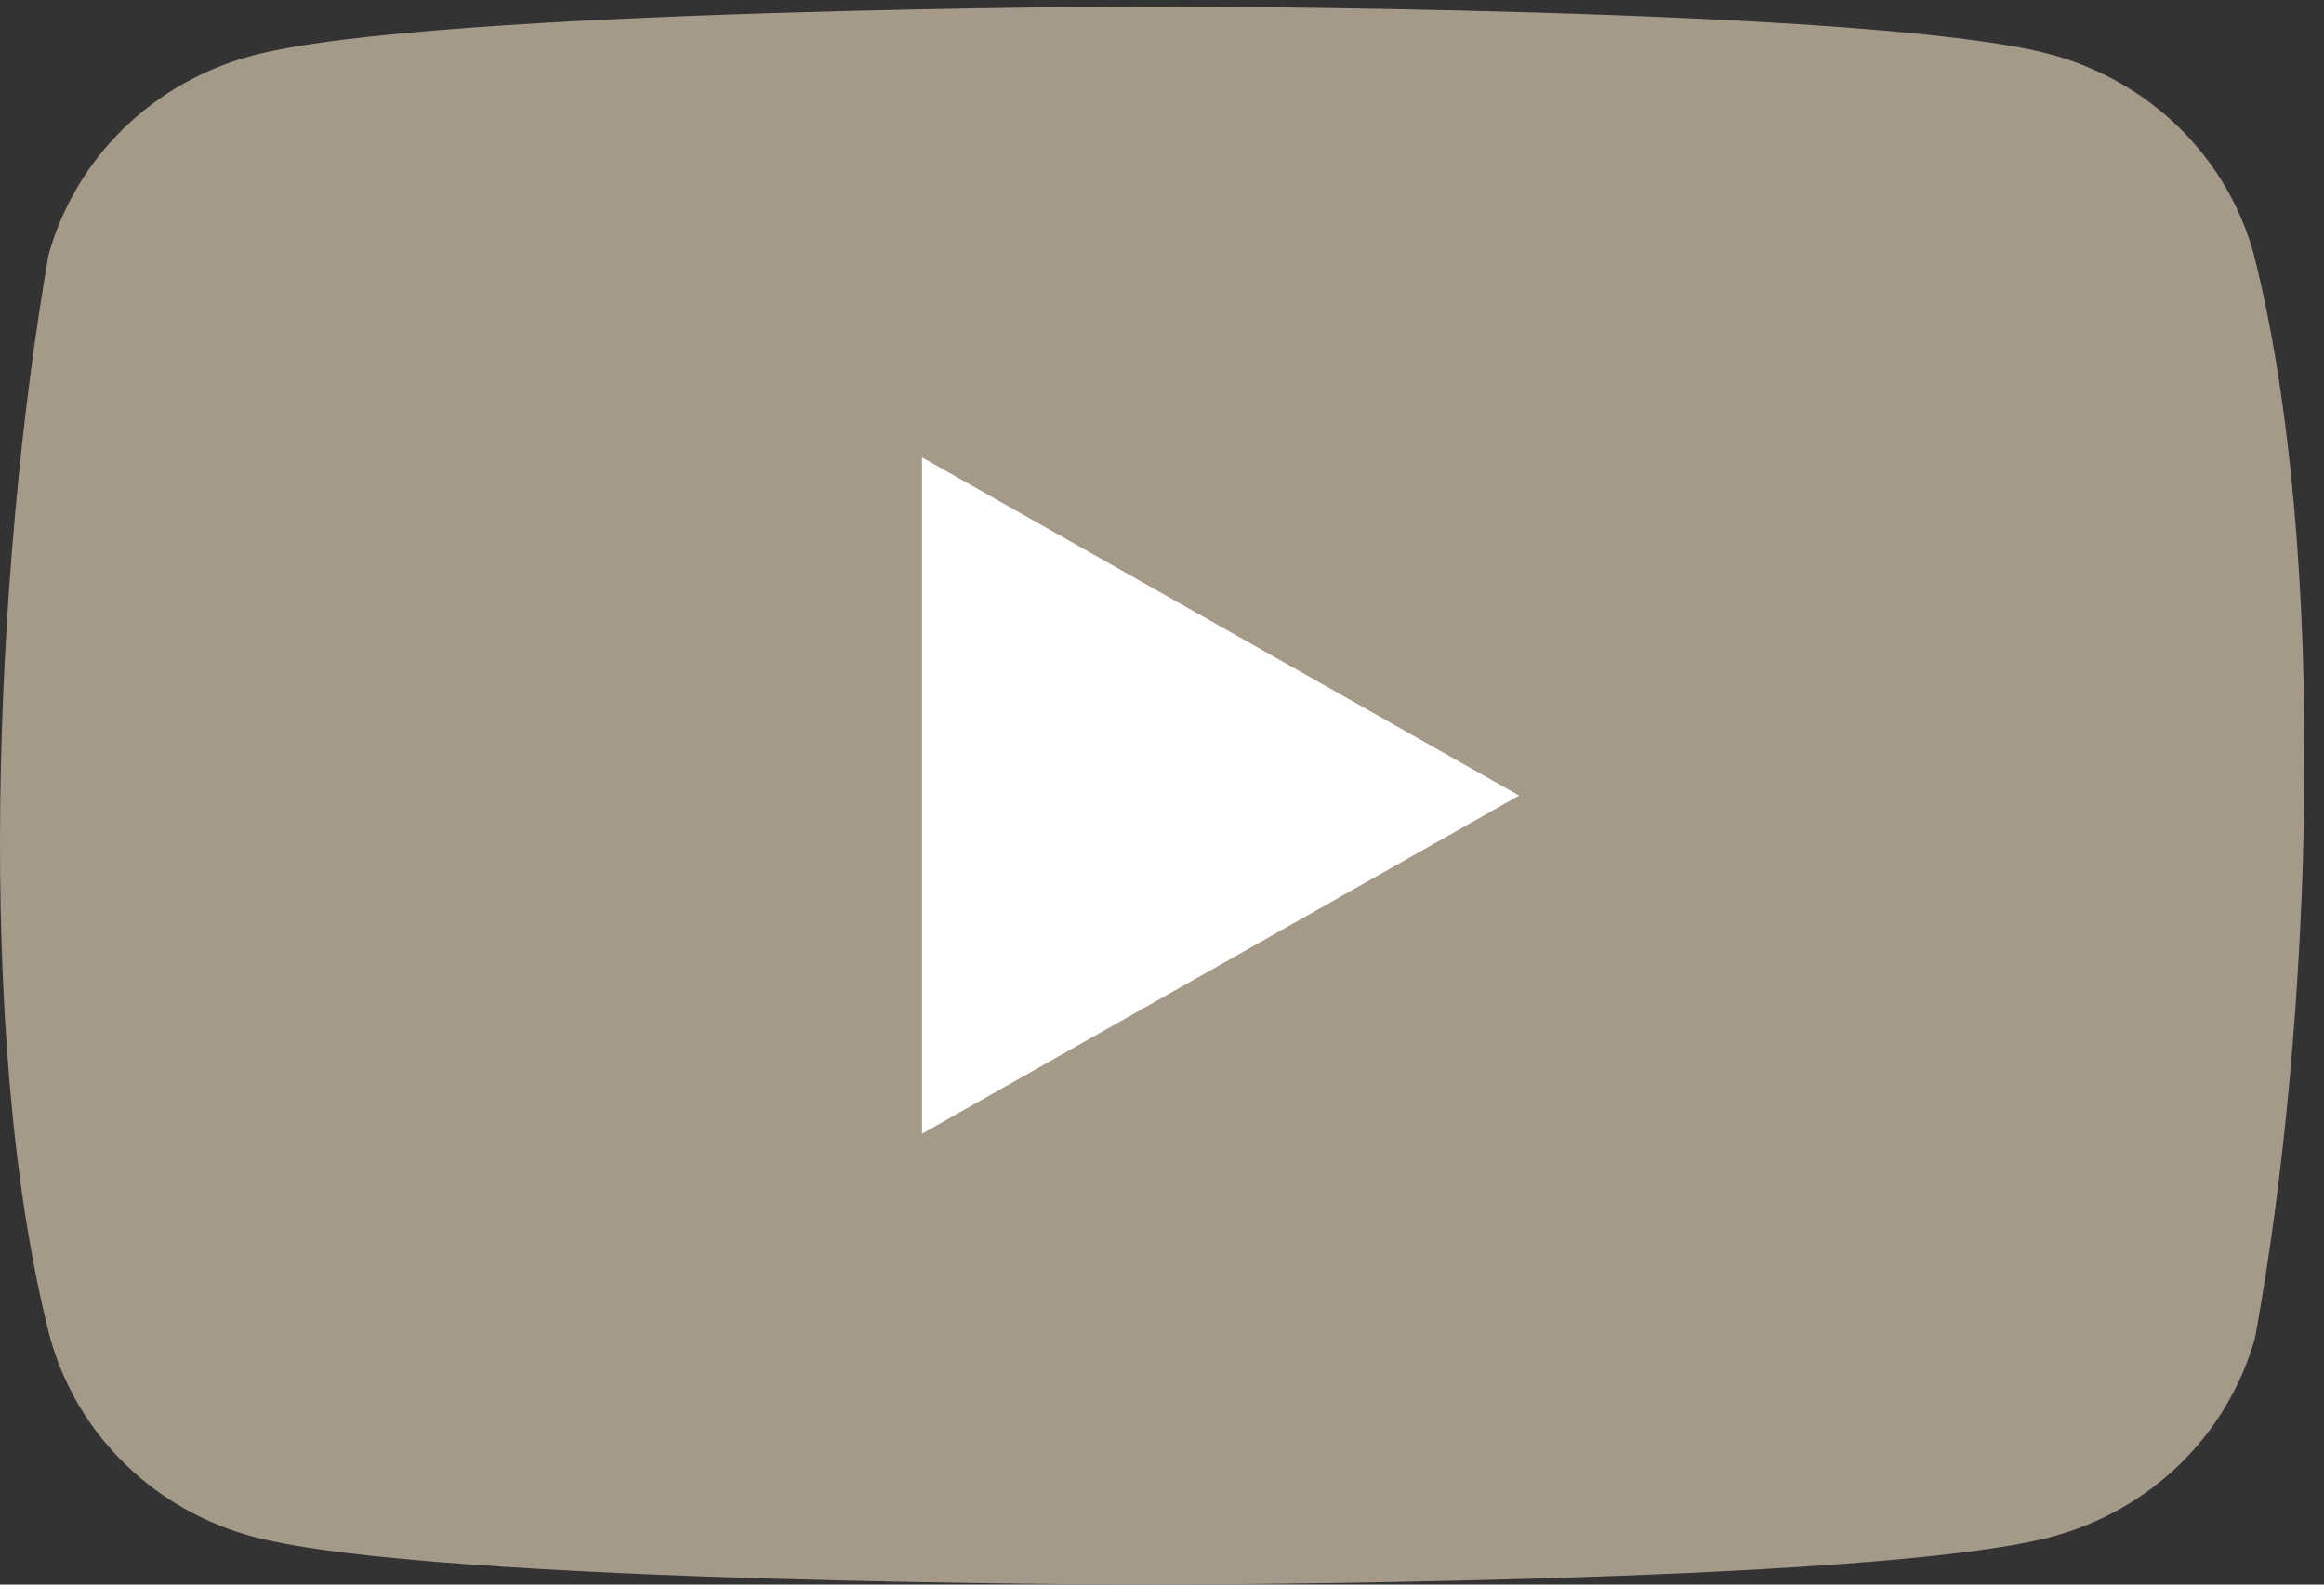 <?xml version="1.0" encoding="UTF-8"?> <svg xmlns="http://www.w3.org/2000/svg" width="88" height="60" viewBox="0 0 88 60" fill="none"><rect x="0" y="0" width="88" height="60" fill="#333333" stroke="none"/> <path d="M85.335 9.603C84.834 7.794 83.858 6.145 82.503 4.821C81.148 3.496 79.462 2.541 77.612 2.051C70.841 0.246 43.587 0.246 43.587 0.246C43.587 0.246 16.332 0.3 9.56 2.106C7.71 2.596 6.024 3.55 4.669 4.875C3.314 6.2 2.338 7.849 1.837 9.658C-0.211 21.422 -1.005 39.349 1.894 50.643C2.394 52.451 3.37 54.1 4.725 55.425C6.08 56.75 7.767 57.705 9.616 58.194C16.388 60 43.642 60 43.642 60C43.642 60 70.896 60 77.668 58.194C79.517 57.705 81.204 56.75 82.559 55.425C83.914 54.1 84.89 52.451 85.391 50.643C87.551 38.862 88.217 20.946 85.335 9.603V9.603Z" fill="#A5998A"></path> <path d="M34.913 42.927L57.522 30.123L34.913 17.318V42.927Z" fill="white"></path> </svg> 